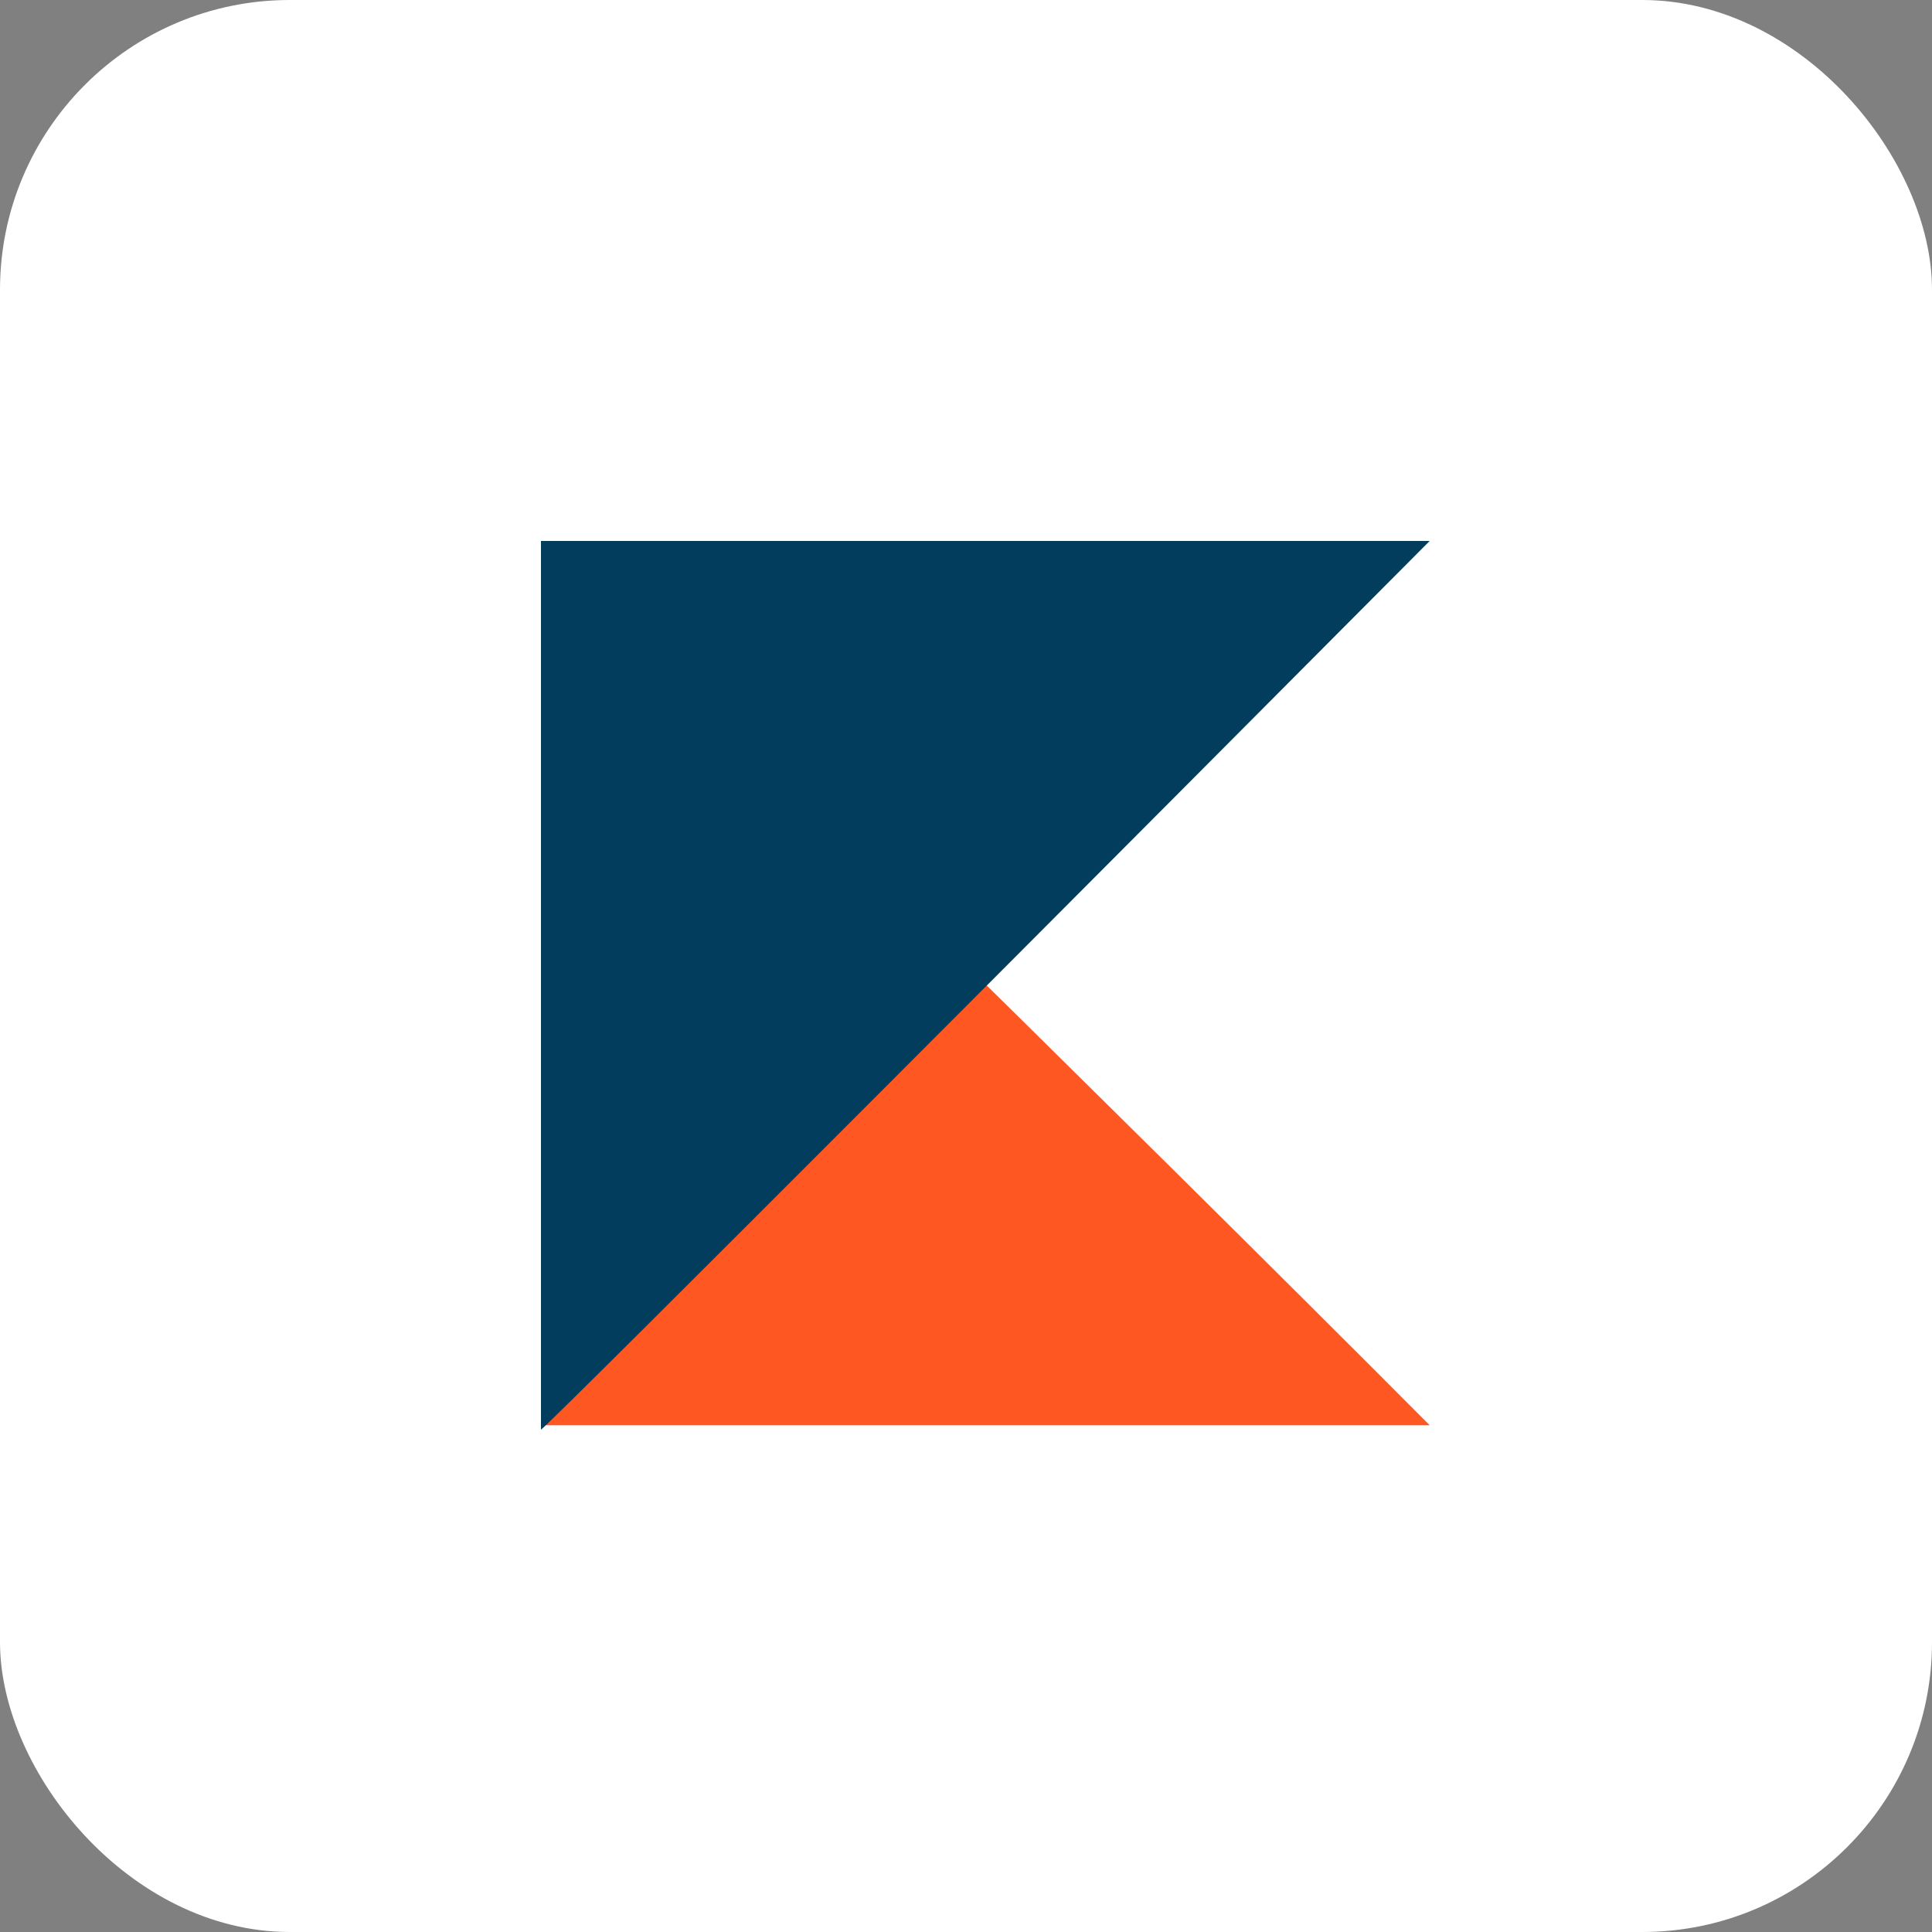 <svg width="40" height="40" viewBox="0 0 40 40" fill="none" xmlns="http://www.w3.org/2000/svg">
<rect x="0" y="0" width="40" height="40" fill="#808080" stroke="none"/>
<rect width="40" height="40" rx="6" fill="white"/>
<path d="M29.6 29.508C23.559 23.436 11.422 11.534 11.2 11.386V29.508H29.6Z" fill="#FF5722"/>
<path d="M29.6 11.2C23.559 17.272 11.422 29.452 11.2 29.6V11.2L29.6 11.2Z" fill="#023D5E"/>
</svg>
